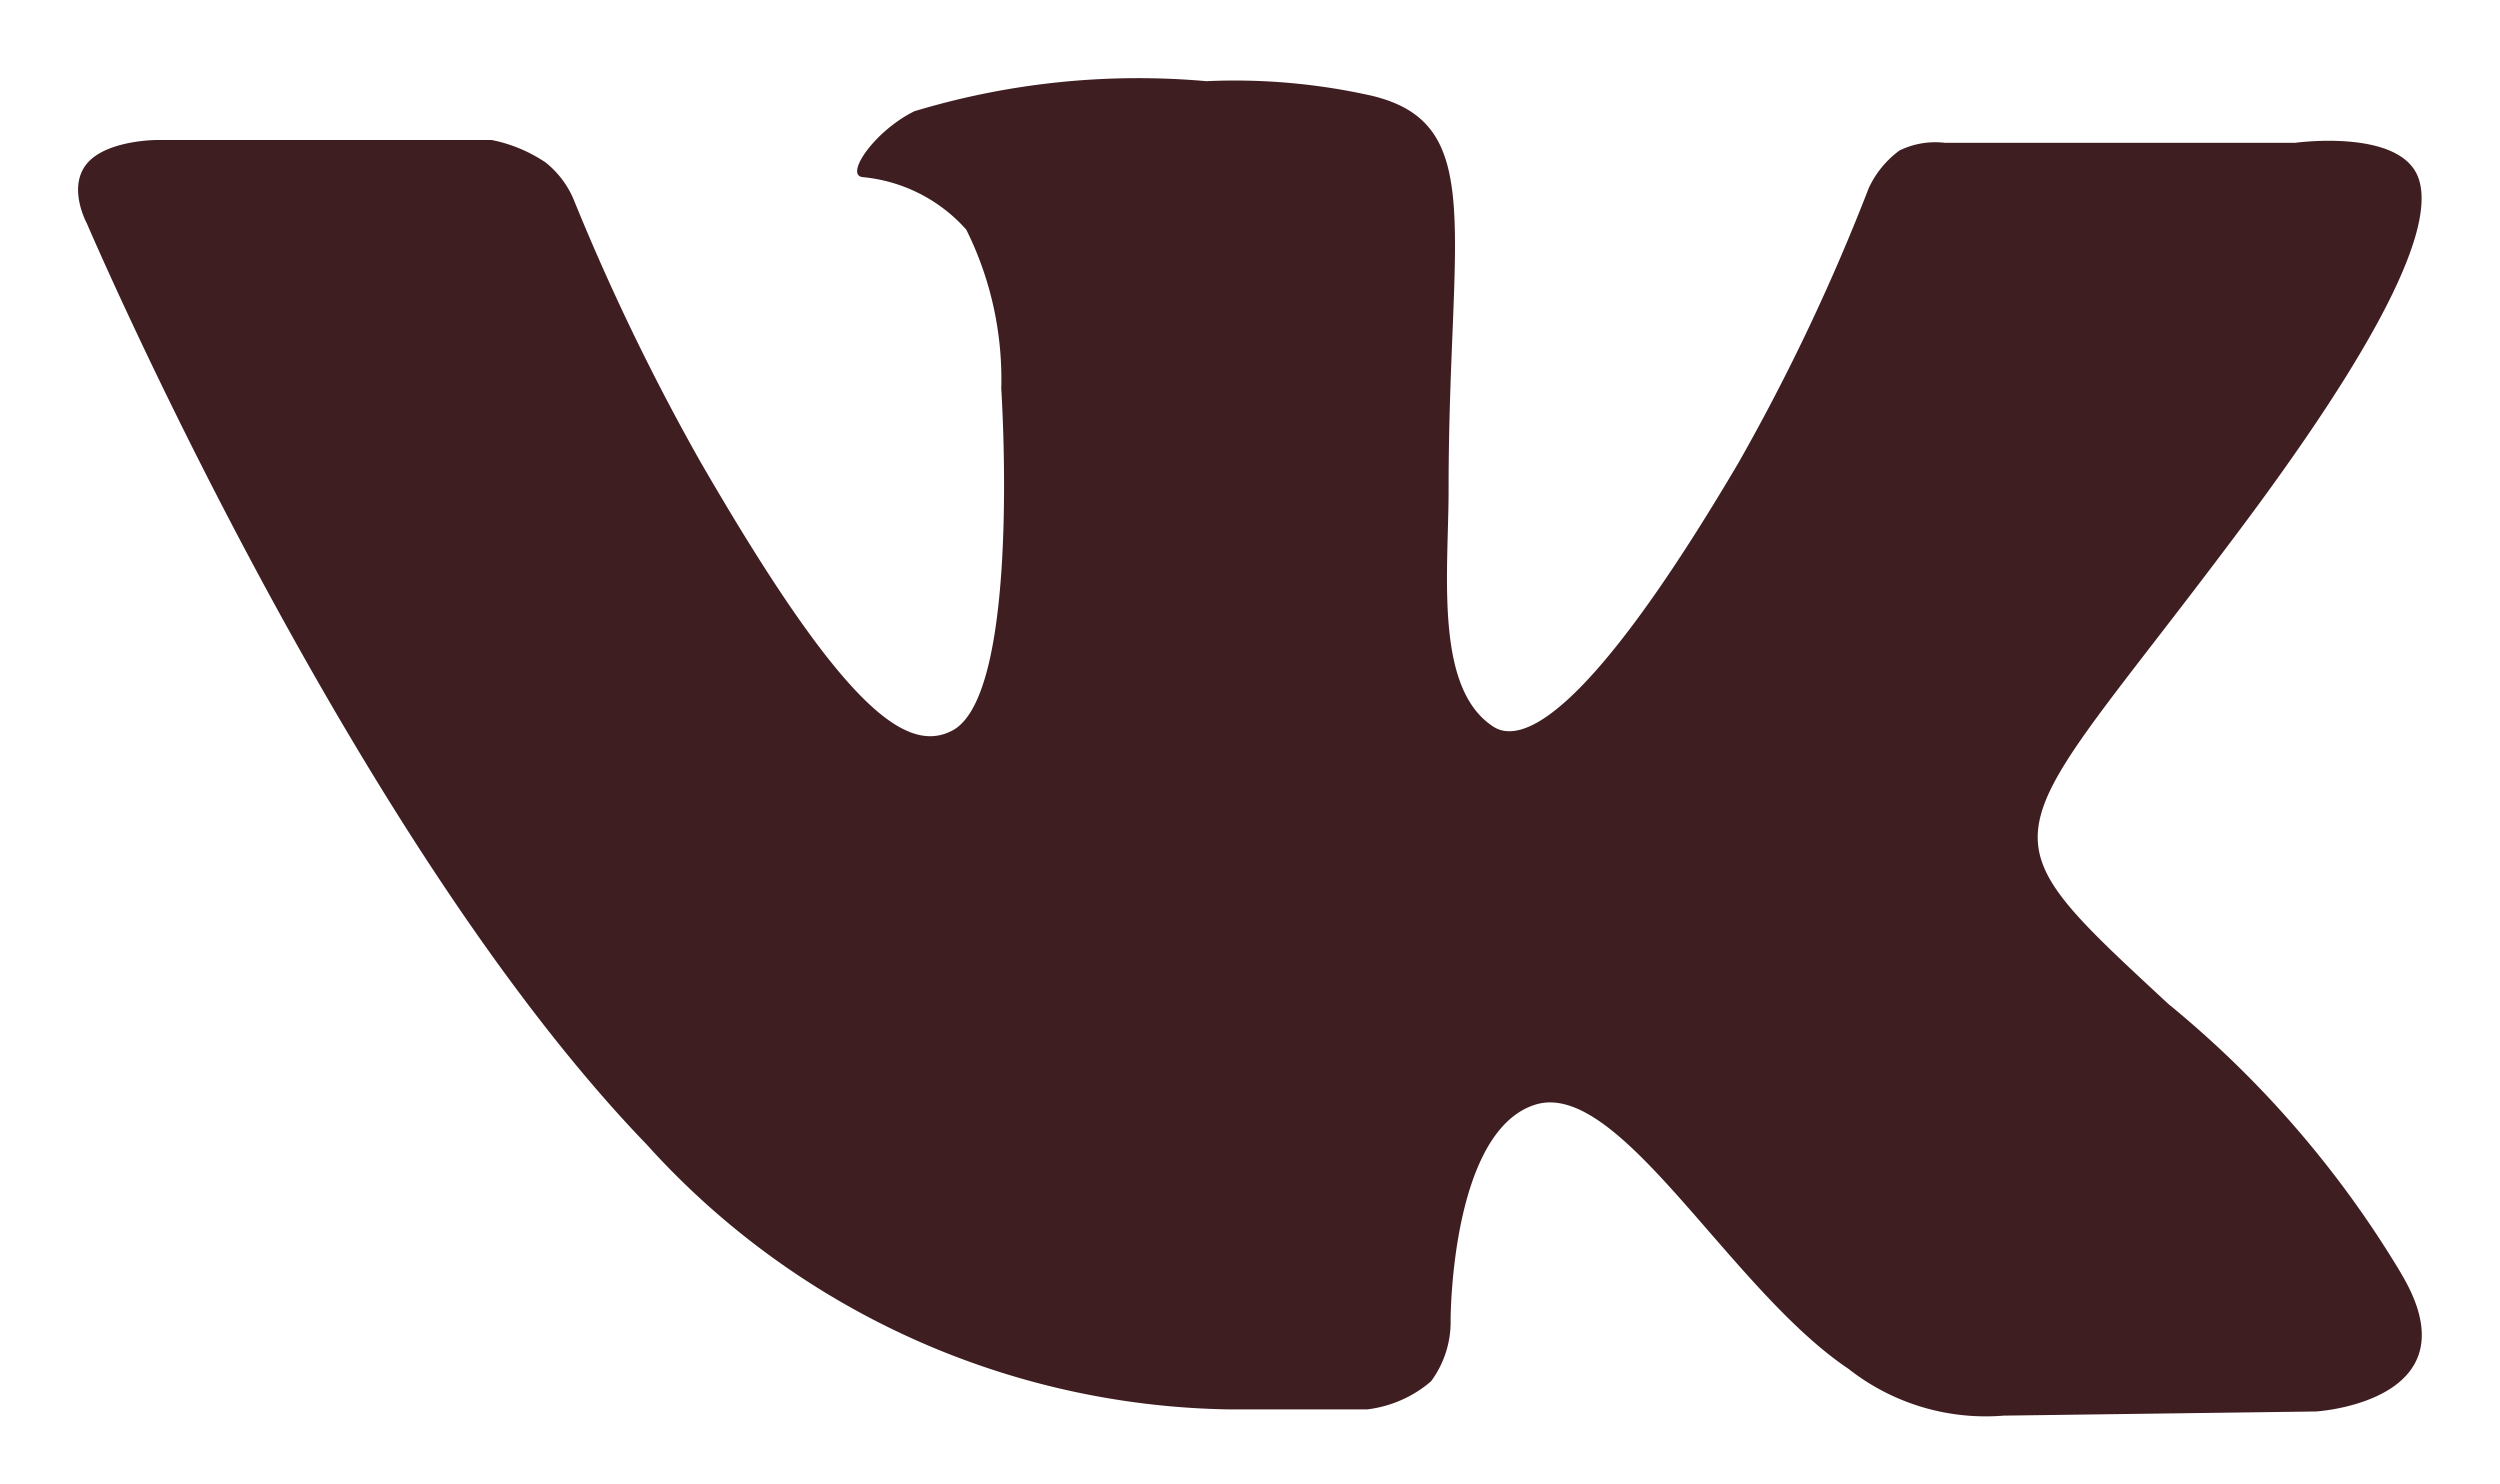 <svg fill="none" height="19" viewBox="0 0 32 19" width="32" xmlns="http://www.w3.org/2000/svg"><path d="M30.73 16.292a13.2 13.2 0 0 0-2.975-3.441c-2.51-2.33-2.169-1.954.852-5.987 1.846-2.455 2.58-3.952 2.348-4.588s-1.578-.448-1.578-.448h-4.48c-.2-.024-.402.01-.583.098a1.24 1.24 0 0 0-.395.484 26.4 26.4 0 0 1-1.666 3.513c-2.008 3.406-2.814 3.585-3.137 3.379-.762-.493-.574-1.98-.574-3.038 0-3.307.502-4.678-.977-5.037a8 8 0 0 0-2.124-.188 9.9 9.9 0 0 0-3.737.385c-.51.251-.896.816-.663.843.512.048.986.288 1.327.672.314.63.468 1.33.448 2.034 0 0 .26 3.89-.619 4.374-.61.331-1.442-.34-3.235-3.442A29 29 0 0 1 7.35 2.571a1.2 1.2 0 0 0-.367-.492 1.9 1.9 0 0 0-.69-.287H2.007s-.646 0-.896.304c-.251.305 0 .762 0 .762S4.463 10.7 8.28 14.652a10.25 10.25 0 0 0 7.43 3.388h1.792c.301-.037.585-.161.815-.359.169-.228.257-.505.251-.789 0 0 0-2.401 1.076-2.75 1.075-.35 2.491 2.356 4.015 3.378a2.84 2.84 0 0 0 1.99.6l3.996-.053s2.08-.126 1.084-1.775" fill="#3f1e22"/></svg>